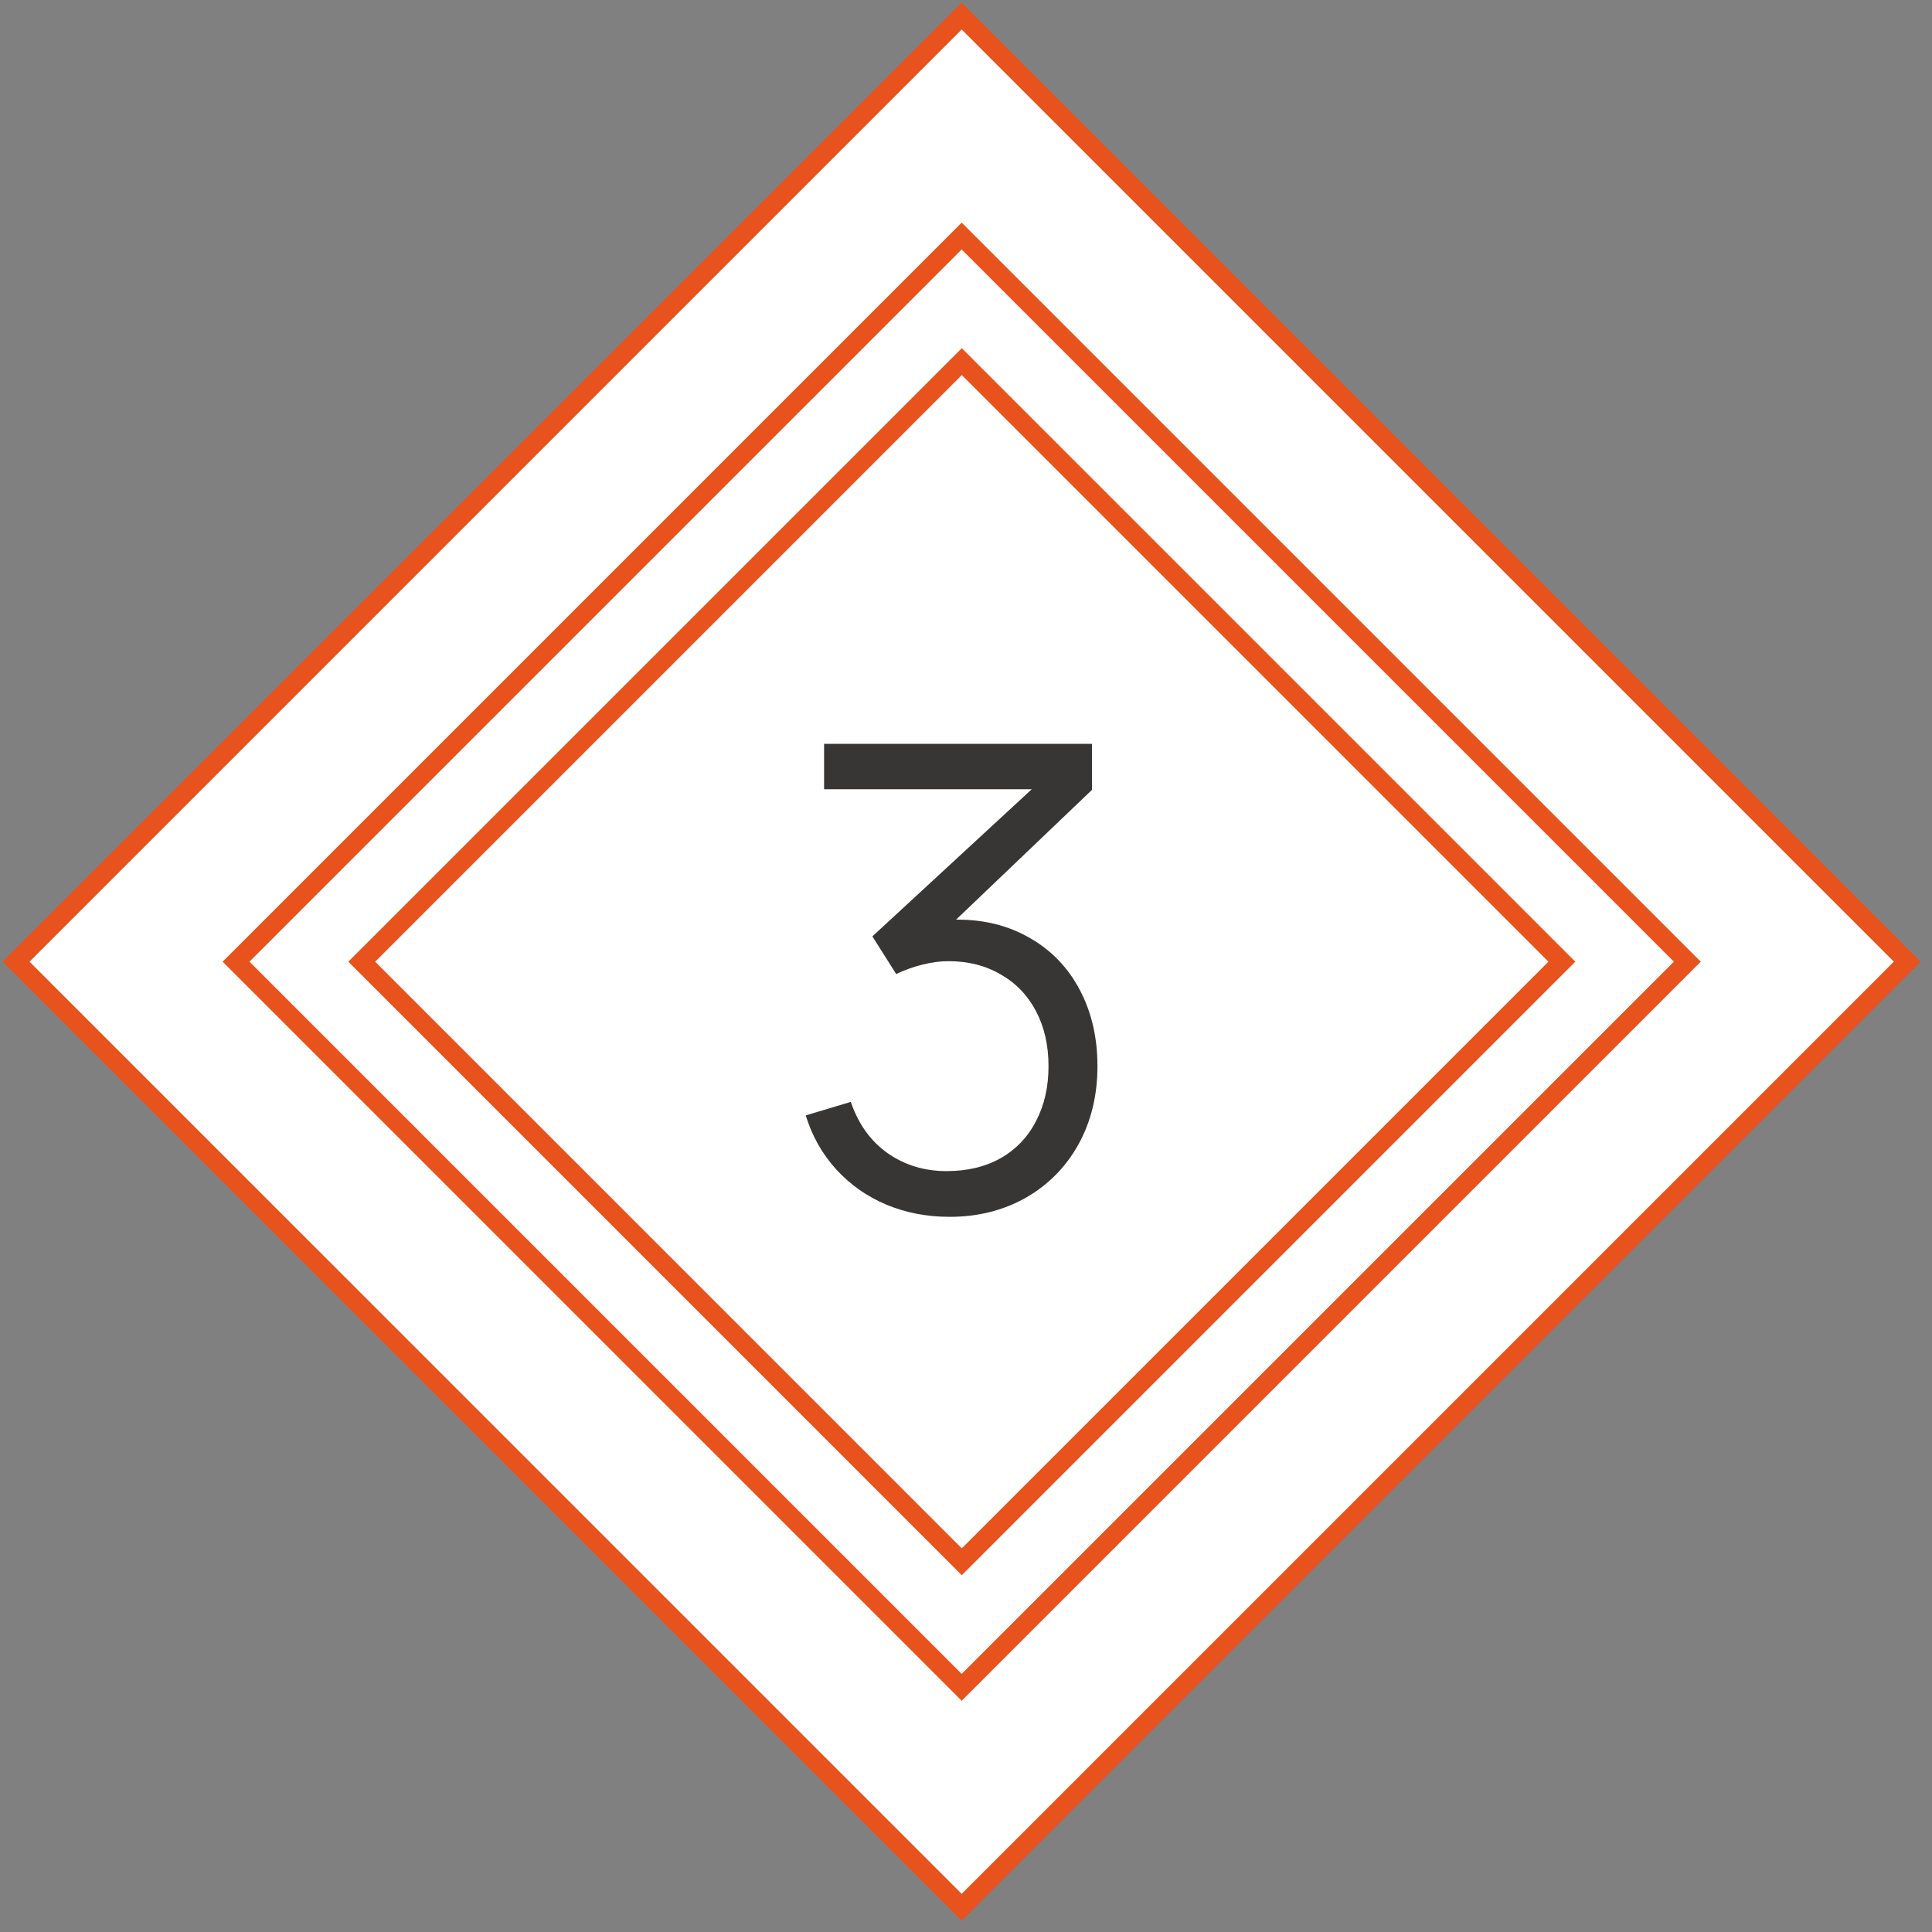 <?xml version="1.0" encoding="UTF-8"?> <svg xmlns="http://www.w3.org/2000/svg" width="120" height="120" viewBox="0 0 120 120" fill="none"><rect x="0" y="0" width="120" height="120" fill="#808080" stroke="none"/> <path d="M59.732 1L1 59.732L59.732 118.464L118.465 59.732L59.732 1Z" fill="white" stroke="#E8521C" stroke-width="1.18" stroke-miterlimit="10"></path> <path d="M59.732 14.661L14.661 59.732L59.732 104.803L104.803 59.732L59.732 14.661Z" fill="white" stroke="#E8521C" stroke-width="1.18" stroke-miterlimit="10"></path> <path d="M59.739 22.461L22.468 59.732L59.739 97.004L97.011 59.732L59.739 22.461Z" fill="white" stroke="#E8521C" stroke-width="1.18" stroke-miterlimit="10"></path> <path d="M59.385 57.12C61.105 57.107 62.632 57.487 63.965 58.26C65.299 59.02 66.332 60.093 67.065 61.48C67.799 62.867 68.165 64.447 68.165 66.22C68.165 68.033 67.772 69.653 66.985 71.08C66.199 72.493 65.105 73.6 63.705 74.4C62.305 75.187 60.732 75.58 58.985 75.58C57.572 75.58 56.259 75.327 55.045 74.82C53.845 74.313 52.812 73.587 51.945 72.64C51.079 71.693 50.445 70.573 50.045 69.28L52.845 68.44C53.312 69.813 54.072 70.873 55.125 71.62C56.192 72.367 57.412 72.74 58.785 72.74C60.079 72.74 61.199 72.473 62.145 71.94C63.105 71.393 63.839 70.627 64.345 69.64C64.865 68.653 65.125 67.513 65.125 66.22C65.125 64.927 64.865 63.787 64.345 62.8C63.825 61.813 63.092 61.053 62.145 60.52C61.212 59.973 60.132 59.7 58.905 59.7C58.399 59.7 57.852 59.773 57.265 59.92C56.692 60.067 56.159 60.26 55.665 60.5L54.185 58.16L64.085 49.02H51.185V46.2H67.825V49.06L59.385 57.12Z" fill="#383635"></path> </svg> 